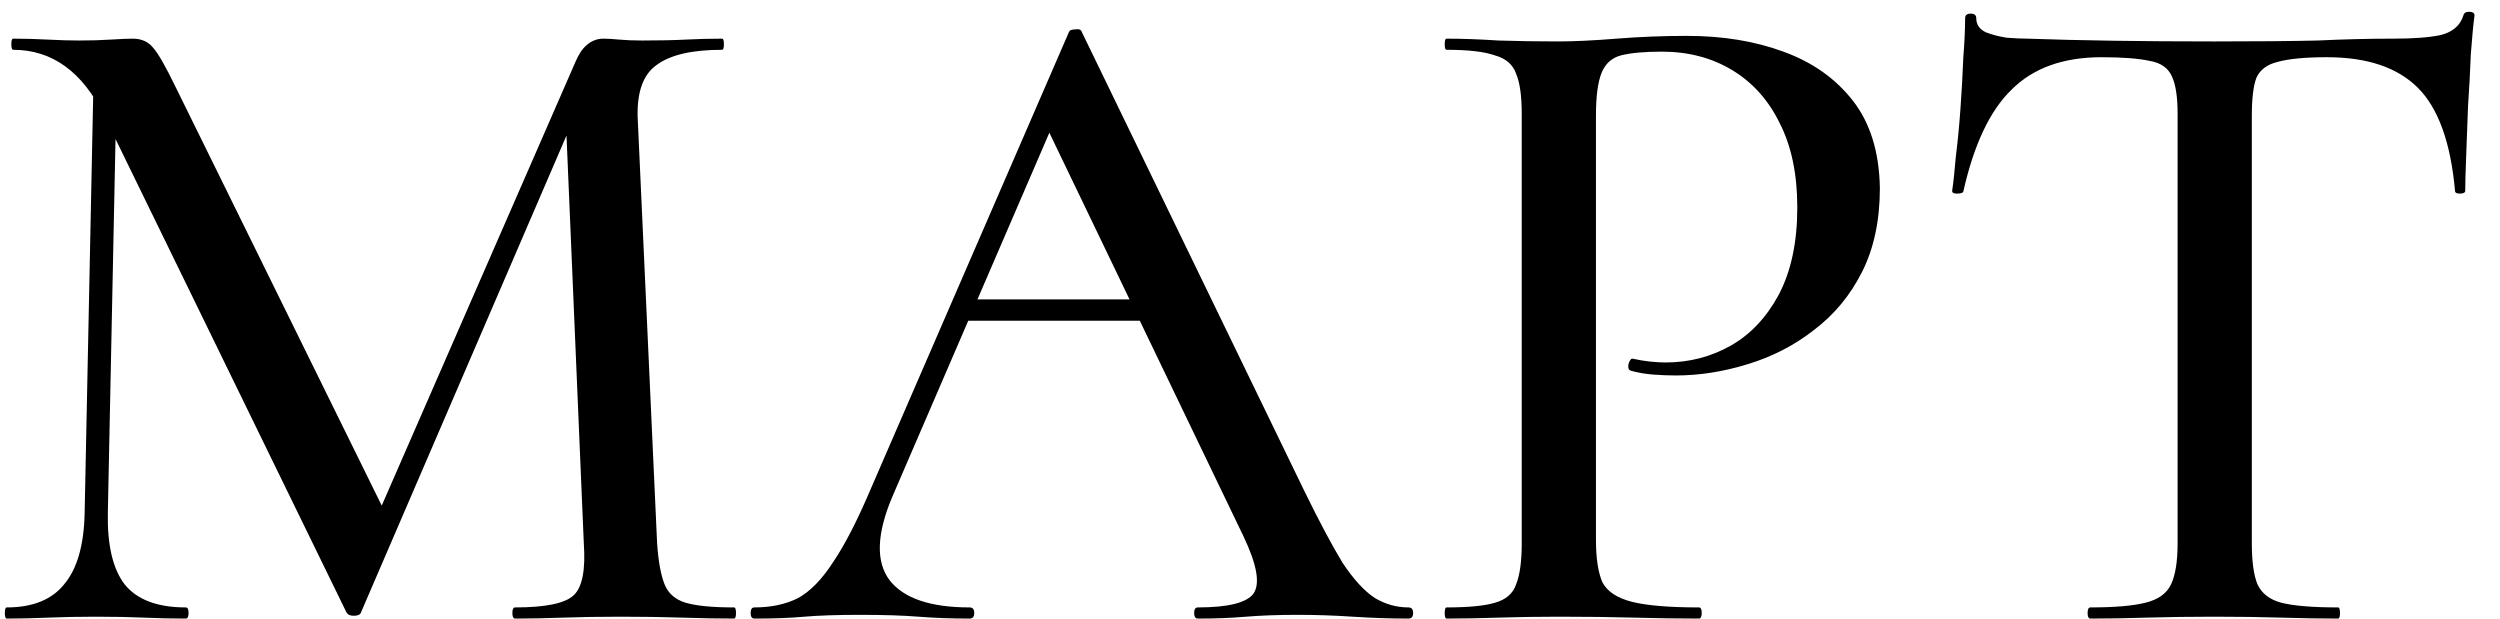 <?xml version="1.0" encoding="UTF-8"?> <svg xmlns="http://www.w3.org/2000/svg" width="97" height="24" viewBox="0 0 97 24" fill="none"><path d="M3.284 19.896L3.644 2.328L4.544 2.4L4.184 19.896C4.16 21.144 4.376 22.068 4.832 22.668C5.312 23.268 6.104 23.568 7.208 23.568C7.28 23.568 7.316 23.64 7.316 23.784C7.316 23.928 7.28 24 7.208 24C6.68 24 6.14 23.988 5.588 23.964C5.036 23.94 4.412 23.928 3.716 23.928C3.068 23.928 2.456 23.94 1.88 23.964C1.304 23.988 0.764 24 0.26 24C0.212 24 0.188 23.928 0.188 23.784C0.188 23.64 0.212 23.568 0.26 23.568C1.268 23.568 2.012 23.268 2.492 22.668C2.996 22.068 3.26 21.144 3.284 19.896ZM28.484 23.568C28.532 23.568 28.556 23.64 28.556 23.784C28.556 23.928 28.532 24 28.484 24C27.884 24 27.212 23.988 26.468 23.964C25.724 23.94 24.932 23.928 24.092 23.928C23.3 23.928 22.556 23.94 21.86 23.964C21.164 23.988 20.54 24 19.988 24C19.916 24 19.88 23.928 19.88 23.784C19.88 23.64 19.916 23.568 19.988 23.568C21.164 23.568 21.92 23.412 22.256 23.1C22.592 22.788 22.724 22.116 22.652 21.084L21.932 4.128L23.336 2.112L14.012 23.748C13.988 23.844 13.892 23.892 13.724 23.892C13.58 23.892 13.484 23.844 13.436 23.748L4.04 4.488C3.2 2.784 2.024 1.932 0.512 1.932C0.464 1.932 0.44 1.86 0.44 1.716C0.44 1.572 0.464 1.5 0.512 1.5C0.944 1.5 1.388 1.512 1.844 1.536C2.324 1.56 2.732 1.572 3.068 1.572C3.524 1.572 3.932 1.56 4.292 1.536C4.676 1.512 4.964 1.5 5.156 1.5C5.492 1.5 5.756 1.62 5.948 1.86C6.14 2.076 6.428 2.58 6.812 3.372L14.984 19.968L13.652 22.272L22.328 2.4C22.448 2.112 22.592 1.896 22.76 1.752C22.952 1.584 23.168 1.5 23.408 1.5C23.576 1.5 23.78 1.512 24.02 1.536C24.284 1.56 24.584 1.572 24.92 1.572C25.592 1.572 26.156 1.56 26.612 1.536C27.068 1.512 27.536 1.5 28.016 1.5C28.064 1.5 28.088 1.572 28.088 1.716C28.088 1.86 28.064 1.932 28.016 1.932C26.864 1.932 26.024 2.124 25.496 2.508C24.968 2.868 24.716 3.54 24.74 4.524L25.496 21.084C25.544 21.78 25.64 22.308 25.784 22.668C25.928 23.028 26.204 23.268 26.612 23.388C27.02 23.508 27.644 23.568 28.484 23.568ZM37.045 12.444L37.585 11.616H45.001L45.253 12.444H37.045ZM54.649 23.568C54.769 23.568 54.829 23.64 54.829 23.784C54.829 23.928 54.769 24 54.649 24C53.953 24 53.233 23.976 52.489 23.928C51.769 23.88 51.061 23.856 50.365 23.856C49.597 23.856 48.925 23.88 48.349 23.928C47.797 23.976 47.173 24 46.477 24C46.381 24 46.333 23.928 46.333 23.784C46.333 23.64 46.381 23.568 46.477 23.568C47.653 23.568 48.373 23.388 48.637 23.028C48.901 22.644 48.769 21.9 48.241 20.796L40.501 4.704L41.653 2.976L34.633 19.248C34.009 20.712 33.973 21.804 34.525 22.524C35.077 23.22 36.109 23.568 37.621 23.568C37.741 23.568 37.801 23.64 37.801 23.784C37.801 23.928 37.741 24 37.621 24C36.901 24 36.241 23.976 35.641 23.928C35.041 23.88 34.285 23.856 33.373 23.856C32.485 23.856 31.765 23.88 31.213 23.928C30.685 23.976 30.037 24 29.269 24C29.173 24 29.125 23.928 29.125 23.784C29.125 23.64 29.173 23.568 29.269 23.568C29.917 23.568 30.481 23.448 30.961 23.208C31.441 22.944 31.897 22.476 32.329 21.804C32.785 21.132 33.277 20.172 33.805 18.924L41.473 1.248C41.497 1.176 41.581 1.14 41.725 1.14C41.869 1.116 41.953 1.152 41.977 1.248L50.617 19.068C51.193 20.244 51.685 21.168 52.093 21.84C52.525 22.488 52.945 22.944 53.353 23.208C53.761 23.448 54.193 23.568 54.649 23.568ZM61.923 20.94C61.923 21.66 62.007 22.212 62.175 22.596C62.367 22.956 62.751 23.208 63.327 23.352C63.903 23.496 64.767 23.568 65.919 23.568C65.991 23.568 66.027 23.64 66.027 23.784C66.027 23.928 65.991 24 65.919 24C65.151 24 64.311 23.988 63.399 23.964C62.511 23.94 61.539 23.928 60.483 23.928C59.691 23.928 58.911 23.94 58.143 23.964C57.399 23.988 56.727 24 56.127 24C56.079 24 56.055 23.928 56.055 23.784C56.055 23.64 56.079 23.568 56.127 23.568C56.967 23.568 57.591 23.508 57.999 23.388C58.431 23.268 58.707 23.028 58.827 22.668C58.971 22.308 59.043 21.78 59.043 21.084V4.416C59.043 3.72 58.971 3.204 58.827 2.868C58.707 2.508 58.431 2.268 57.999 2.148C57.591 2.004 56.967 1.932 56.127 1.932C56.079 1.932 56.055 1.86 56.055 1.716C56.055 1.572 56.079 1.5 56.127 1.5C56.727 1.5 57.399 1.524 58.143 1.572C58.887 1.596 59.655 1.608 60.447 1.608C61.071 1.608 61.827 1.572 62.715 1.5C63.627 1.428 64.539 1.392 65.451 1.392C66.843 1.392 68.091 1.596 69.195 2.004C70.323 2.412 71.223 3.048 71.895 3.912C72.567 4.776 72.915 5.904 72.939 7.296C72.939 8.544 72.711 9.624 72.255 10.536C71.799 11.448 71.175 12.204 70.383 12.804C69.615 13.404 68.751 13.848 67.791 14.136C66.855 14.424 65.931 14.568 65.019 14.568C64.731 14.568 64.431 14.556 64.119 14.532C63.831 14.508 63.555 14.46 63.291 14.388C63.195 14.364 63.159 14.28 63.183 14.136C63.231 13.968 63.291 13.896 63.363 13.92C63.579 13.968 63.795 14.004 64.011 14.028C64.251 14.052 64.455 14.064 64.623 14.064C65.535 14.064 66.375 13.848 67.143 13.416C67.911 12.984 68.535 12.324 69.015 11.436C69.495 10.524 69.735 9.396 69.735 8.052C69.735 6.756 69.507 5.664 69.051 4.776C68.619 3.888 68.007 3.204 67.215 2.724C66.423 2.244 65.511 2.004 64.479 2.004C63.807 2.004 63.279 2.052 62.895 2.148C62.535 2.244 62.283 2.472 62.139 2.832C61.995 3.192 61.923 3.744 61.923 4.488V20.94ZM81.539 2.22C80.051 2.22 78.887 2.64 78.047 3.48C77.207 4.296 76.583 5.616 76.175 7.44C76.151 7.488 76.067 7.512 75.923 7.512C75.803 7.512 75.743 7.476 75.743 7.404C75.791 7.092 75.839 6.648 75.887 6.072C75.959 5.496 76.019 4.872 76.067 4.2C76.115 3.528 76.151 2.88 76.175 2.256C76.223 1.632 76.247 1.116 76.247 0.708C76.247 0.588 76.319 0.528 76.463 0.528C76.607 0.528 76.679 0.588 76.679 0.708C76.679 0.948 76.799 1.128 77.039 1.248C77.279 1.344 77.555 1.416 77.867 1.464C78.179 1.488 78.443 1.5 78.659 1.5C80.723 1.572 83.135 1.608 85.895 1.608C87.575 1.608 88.919 1.596 89.927 1.572C90.935 1.524 91.907 1.5 92.843 1.5C93.659 1.5 94.283 1.452 94.715 1.356C95.171 1.236 95.459 0.984 95.579 0.6C95.603 0.504 95.675 0.456 95.795 0.456C95.939 0.456 96.011 0.504 96.011 0.6C95.963 0.96 95.915 1.464 95.867 2.112C95.843 2.76 95.807 3.432 95.759 4.128C95.735 4.824 95.711 5.472 95.687 6.072C95.663 6.672 95.651 7.116 95.651 7.404C95.651 7.476 95.579 7.512 95.435 7.512C95.315 7.512 95.255 7.476 95.255 7.404C95.087 5.532 94.607 4.2 93.815 3.408C93.023 2.616 91.847 2.22 90.287 2.22C89.447 2.22 88.811 2.28 88.379 2.4C87.971 2.496 87.695 2.7 87.551 3.012C87.431 3.324 87.371 3.816 87.371 4.488V21.084C87.371 21.78 87.443 22.308 87.587 22.668C87.755 23.028 88.067 23.268 88.523 23.388C89.003 23.508 89.735 23.568 90.719 23.568C90.767 23.568 90.791 23.64 90.791 23.784C90.791 23.928 90.767 24 90.719 24C90.071 24 89.339 23.988 88.523 23.964C87.731 23.94 86.855 23.928 85.895 23.928C84.983 23.928 84.119 23.94 83.303 23.964C82.511 23.988 81.779 24 81.107 24C81.035 24 80.999 23.928 80.999 23.784C80.999 23.64 81.035 23.568 81.107 23.568C82.043 23.568 82.751 23.508 83.231 23.388C83.735 23.268 84.071 23.028 84.239 22.668C84.407 22.308 84.491 21.78 84.491 21.084V4.416C84.491 3.768 84.419 3.288 84.275 2.976C84.131 2.64 83.843 2.436 83.411 2.364C82.979 2.268 82.355 2.22 81.539 2.22Z" fill="black"></path></svg> 